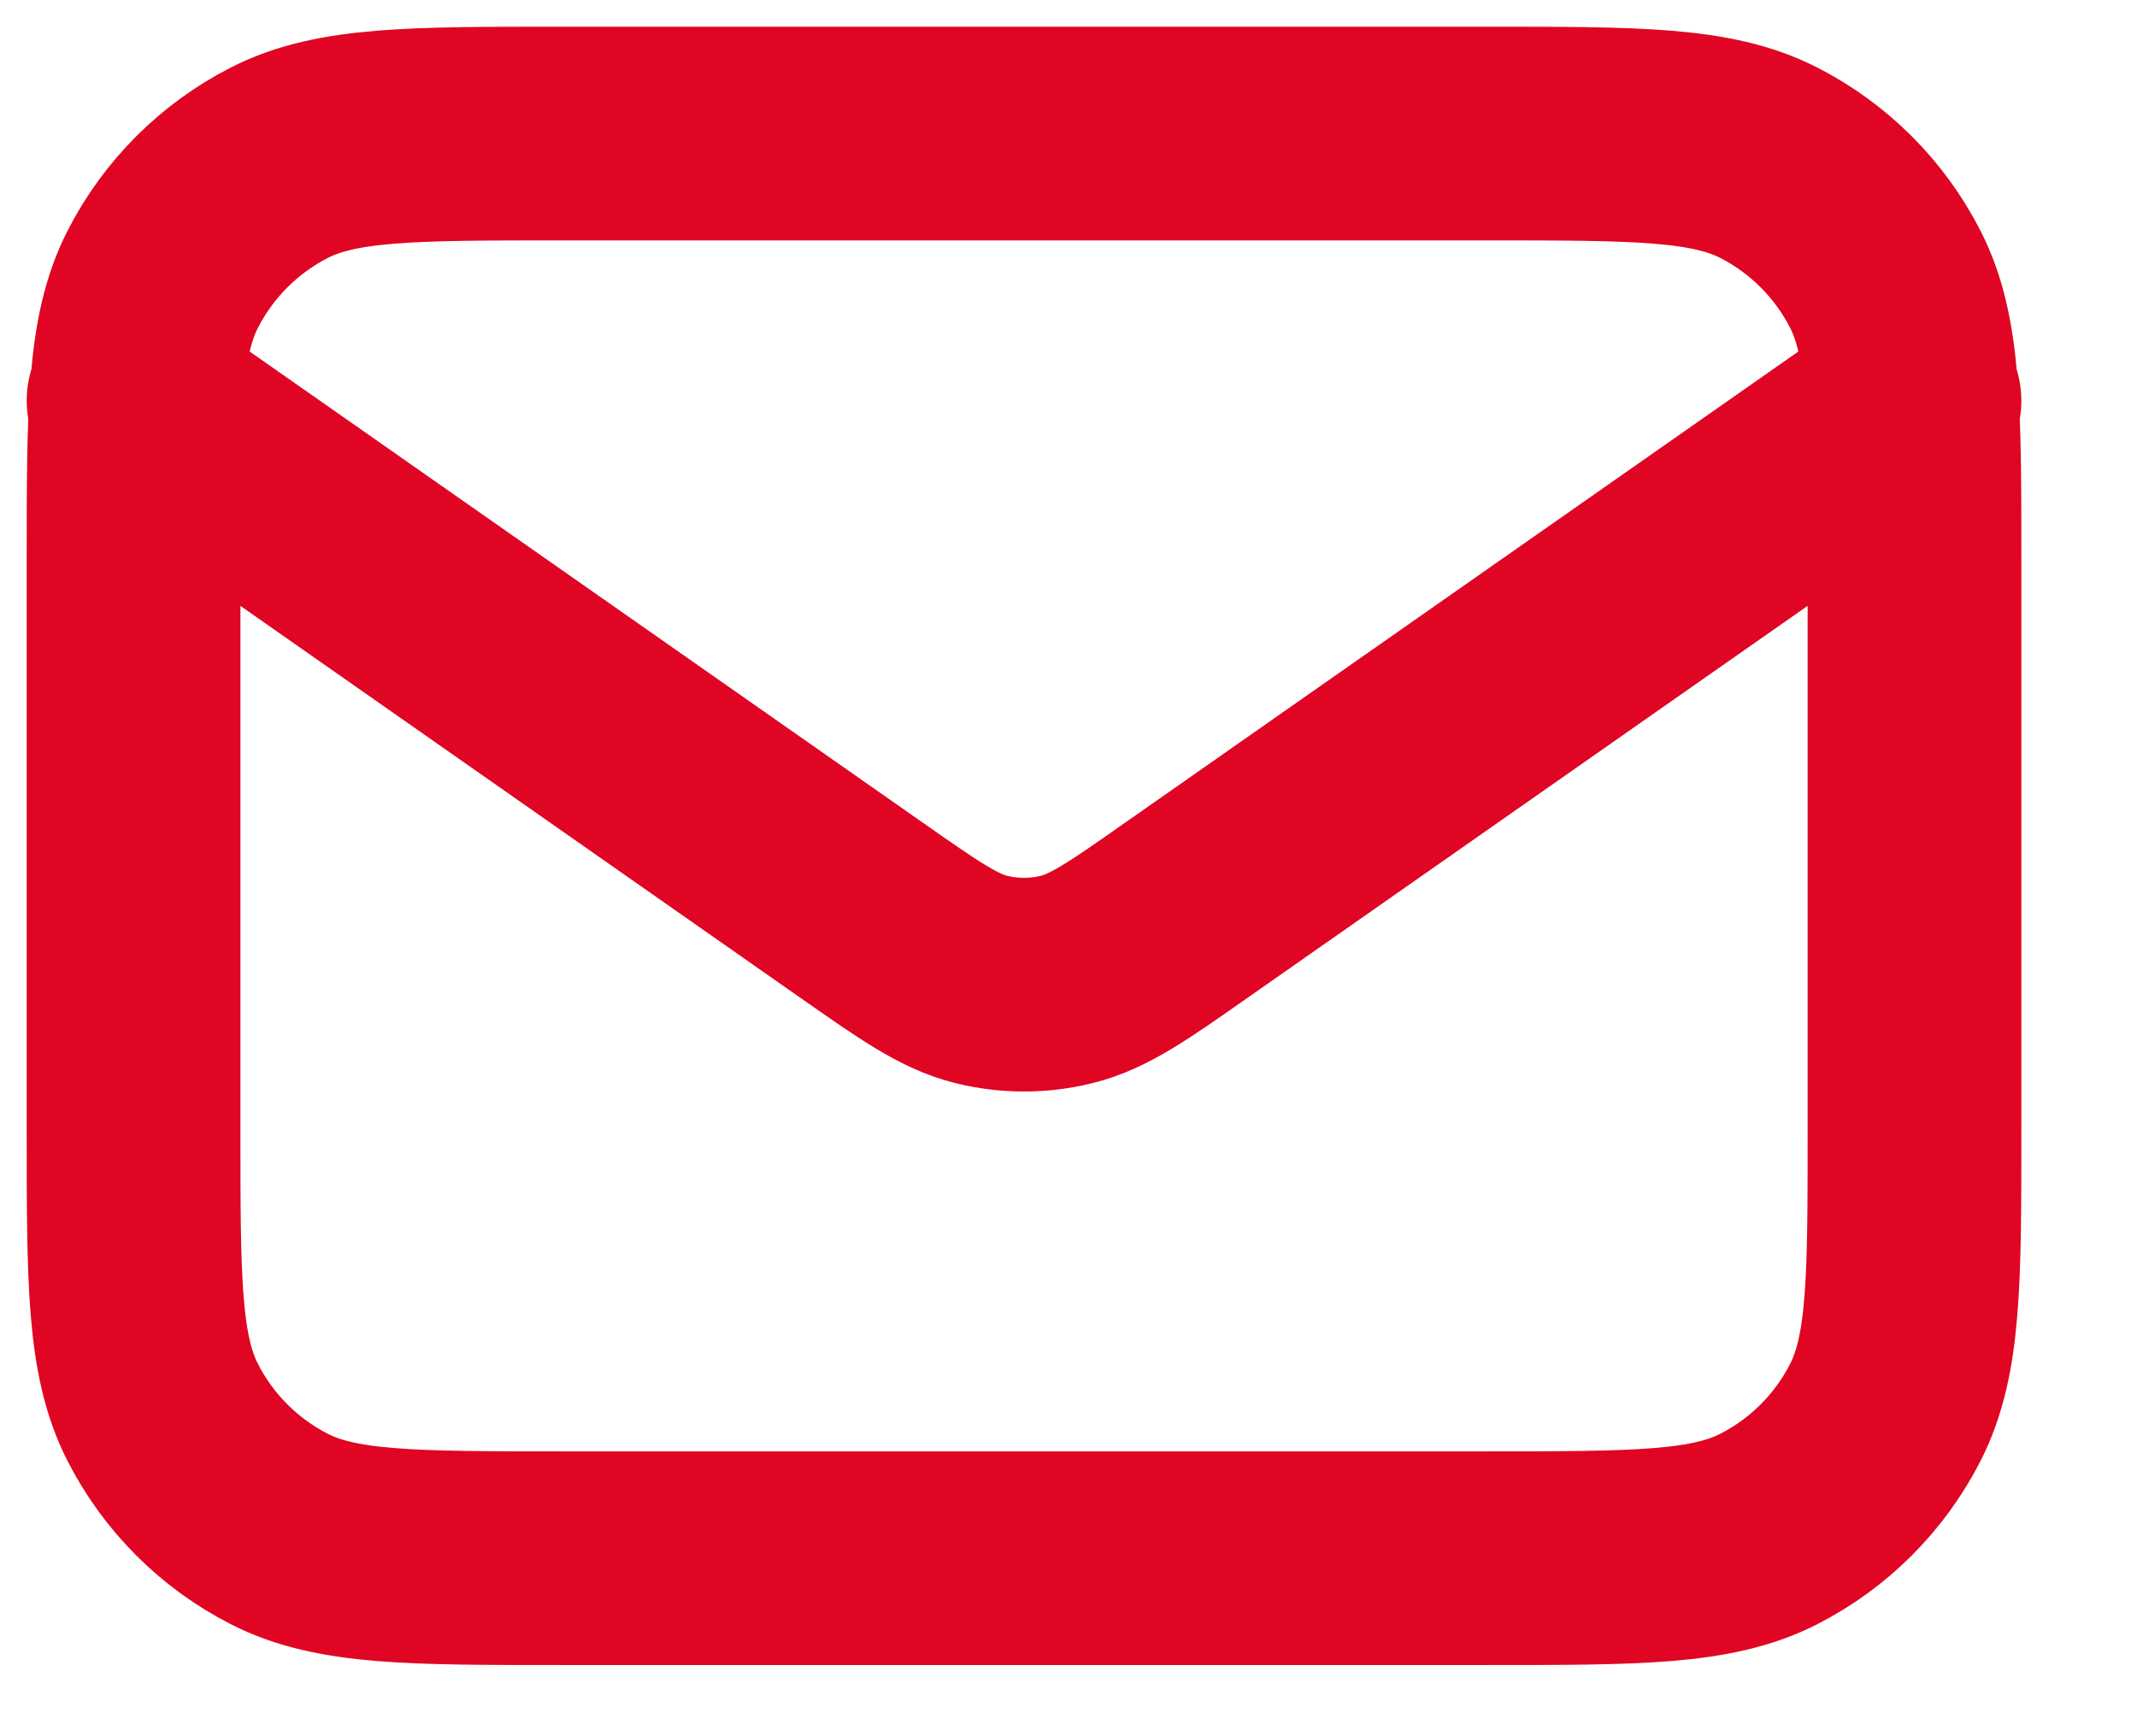 <svg width="16" height="13" viewBox="0 0 16 13" fill="none" xmlns="http://www.w3.org/2000/svg">
<path d="M1 3L6.443 6.81C6.884 7.119 7.105 7.273 7.344 7.333C7.556 7.386 7.778 7.386 7.989 7.333C8.229 7.273 8.45 7.119 8.89 6.81L14.334 3M4.2 11.667H11.134C12.254 11.667 12.814 11.667 13.242 11.449C13.618 11.257 13.924 10.951 14.116 10.575C14.334 10.147 14.334 9.587 14.334 8.467V4.2C14.334 3.08 14.334 2.52 14.116 2.092C13.924 1.716 13.618 1.41 13.242 1.218C12.814 1 12.254 1 11.134 1H4.2C3.08 1 2.52 1 2.092 1.218C1.716 1.41 1.41 1.716 1.218 2.092C1 2.52 1 3.08 1 4.2V8.467C1 9.587 1 10.147 1.218 10.575C1.41 10.951 1.716 11.257 2.092 11.449C2.52 11.667 3.08 11.667 4.2 11.667Z" stroke="#E00522" stroke-width="1.6" stroke-linecap="round" stroke-linejoin="round"/>
</svg>
